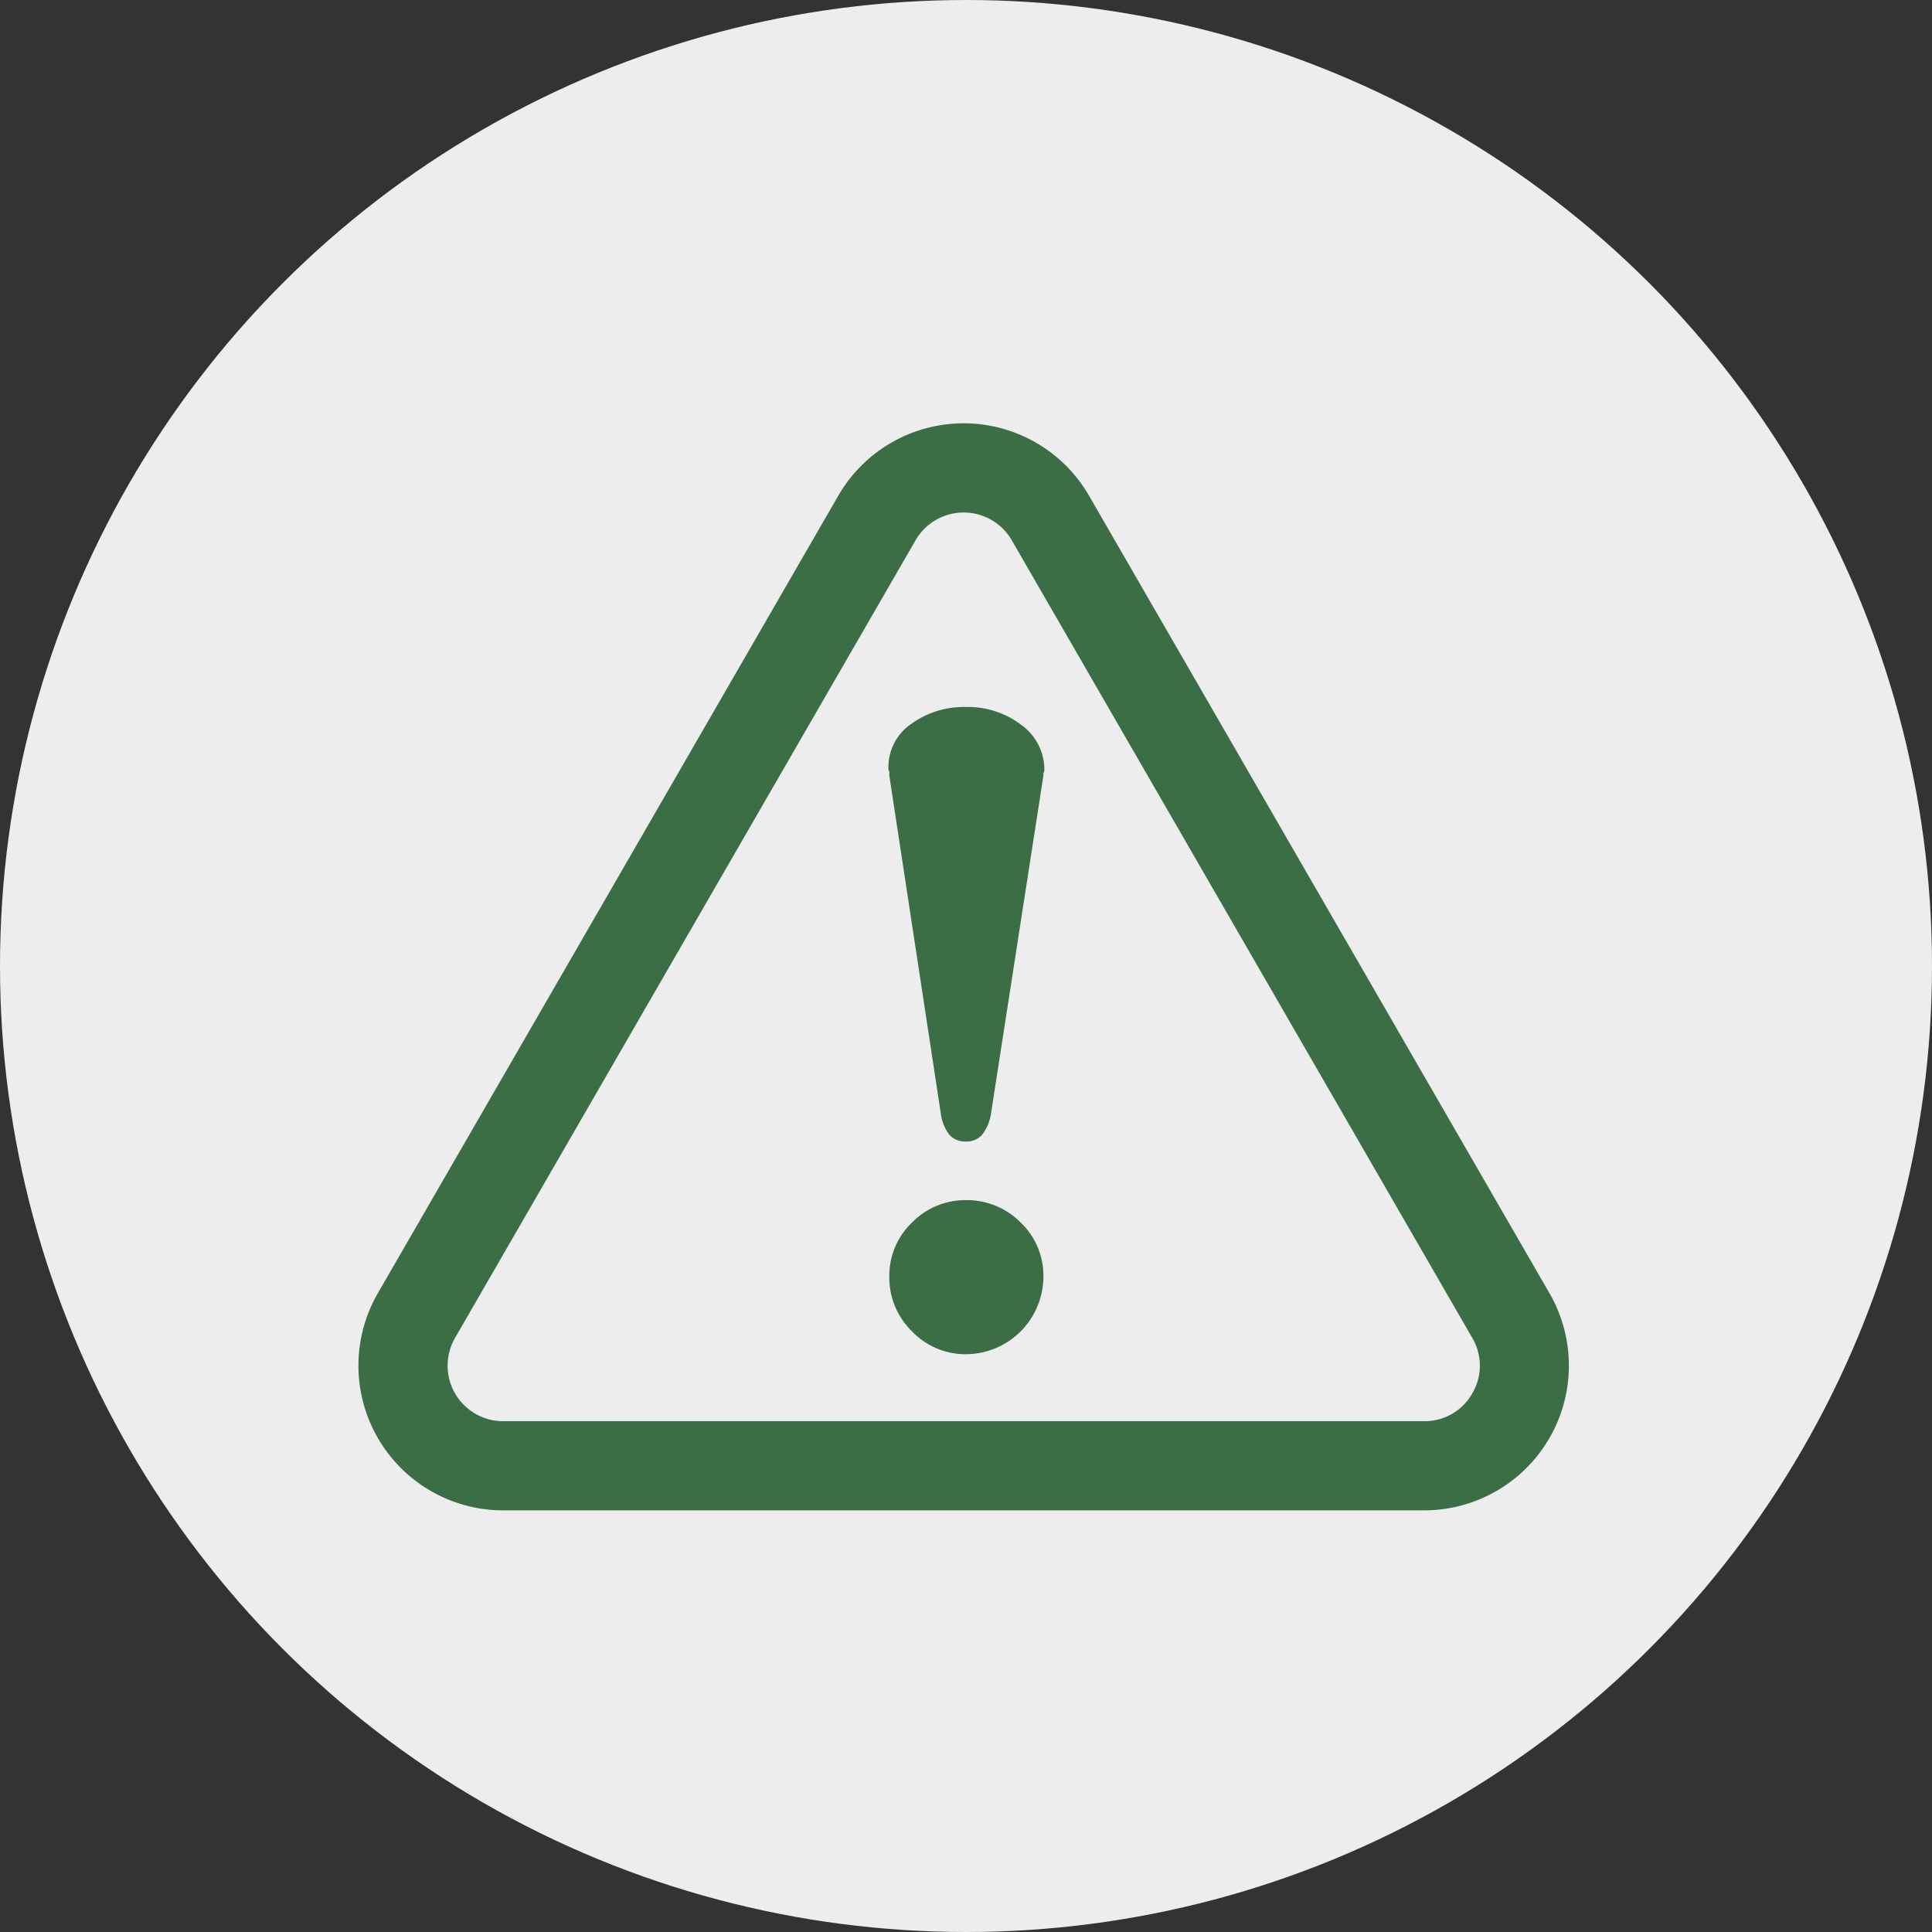 <?xml version="1.0" encoding="utf-8"?>
<svg height="178" viewBox="0 0 178 178" width="178" xmlns="http://www.w3.org/2000/svg" xmlns:xlink="http://www.w3.org/1999/xlink"><rect x="0" y="0" width="178" height="178" fill="#333333" stroke="none"/><clipPath id="a"><path d="m0 0h111.568v100.157h-111.568z"/></clipPath><circle cx="89" cy="89" fill="#ededed" r="89"/><g clip-path="url(#a)" fill="#3b6e45" transform="translate(33 39)"><path d="m109.76 80.153-42.426-73.485a13.337 13.337 0 0 0 -23.1 0l-42.426 73.485a13.336 13.336 0 0 0 11.55 20h84.852a13.336 13.336 0 0 0 11.55-20m-7.117 9.227a5.028 5.028 0 0 1 -4.432 2.559h-84.853a5.118 5.118 0 0 1 -4.432-7.677l42.426-73.484a5.118 5.118 0 0 1 8.865 0l42.426 73.485a5.028 5.028 0 0 1 0 5.118"/><path d="m315.754 446.174a6.977 6.977 0 0 0 -5.04-2.058 6.877 6.877 0 0 0 -4.957 2.058 6.769 6.769 0 0 0 -2.1 5 6.9 6.9 0 0 0 2.1 5.041 6.806 6.806 0 0 0 4.957 2.1 7.17 7.17 0 0 0 7.14-7.141 6.773 6.773 0 0 0 -2.1-5z" transform="translate(-254.723 -372.547)"/><path d="m315.316 163.783a8.118 8.118 0 0 0 -5.032-1.595 8.258 8.258 0 0 0 -5.031 1.553 4.805 4.805 0 0 0 -2.109 4.01v.166a.3.3 0 0 0 .083.2v.4l4.735 31.066a4.044 4.044 0 0 0 .809 2.034 1.97 1.97 0 0 0 1.512.607 1.912 1.912 0 0 0 1.514-.651 4.248 4.248 0 0 0 .808-1.992l4.818-31.076v-.166a.55.55 0 0 1 .075-.213l.009-.017v-.354a5.087 5.087 0 0 0 -2.191-3.965" transform="translate(-254.291 -136.051)"/></g></svg>